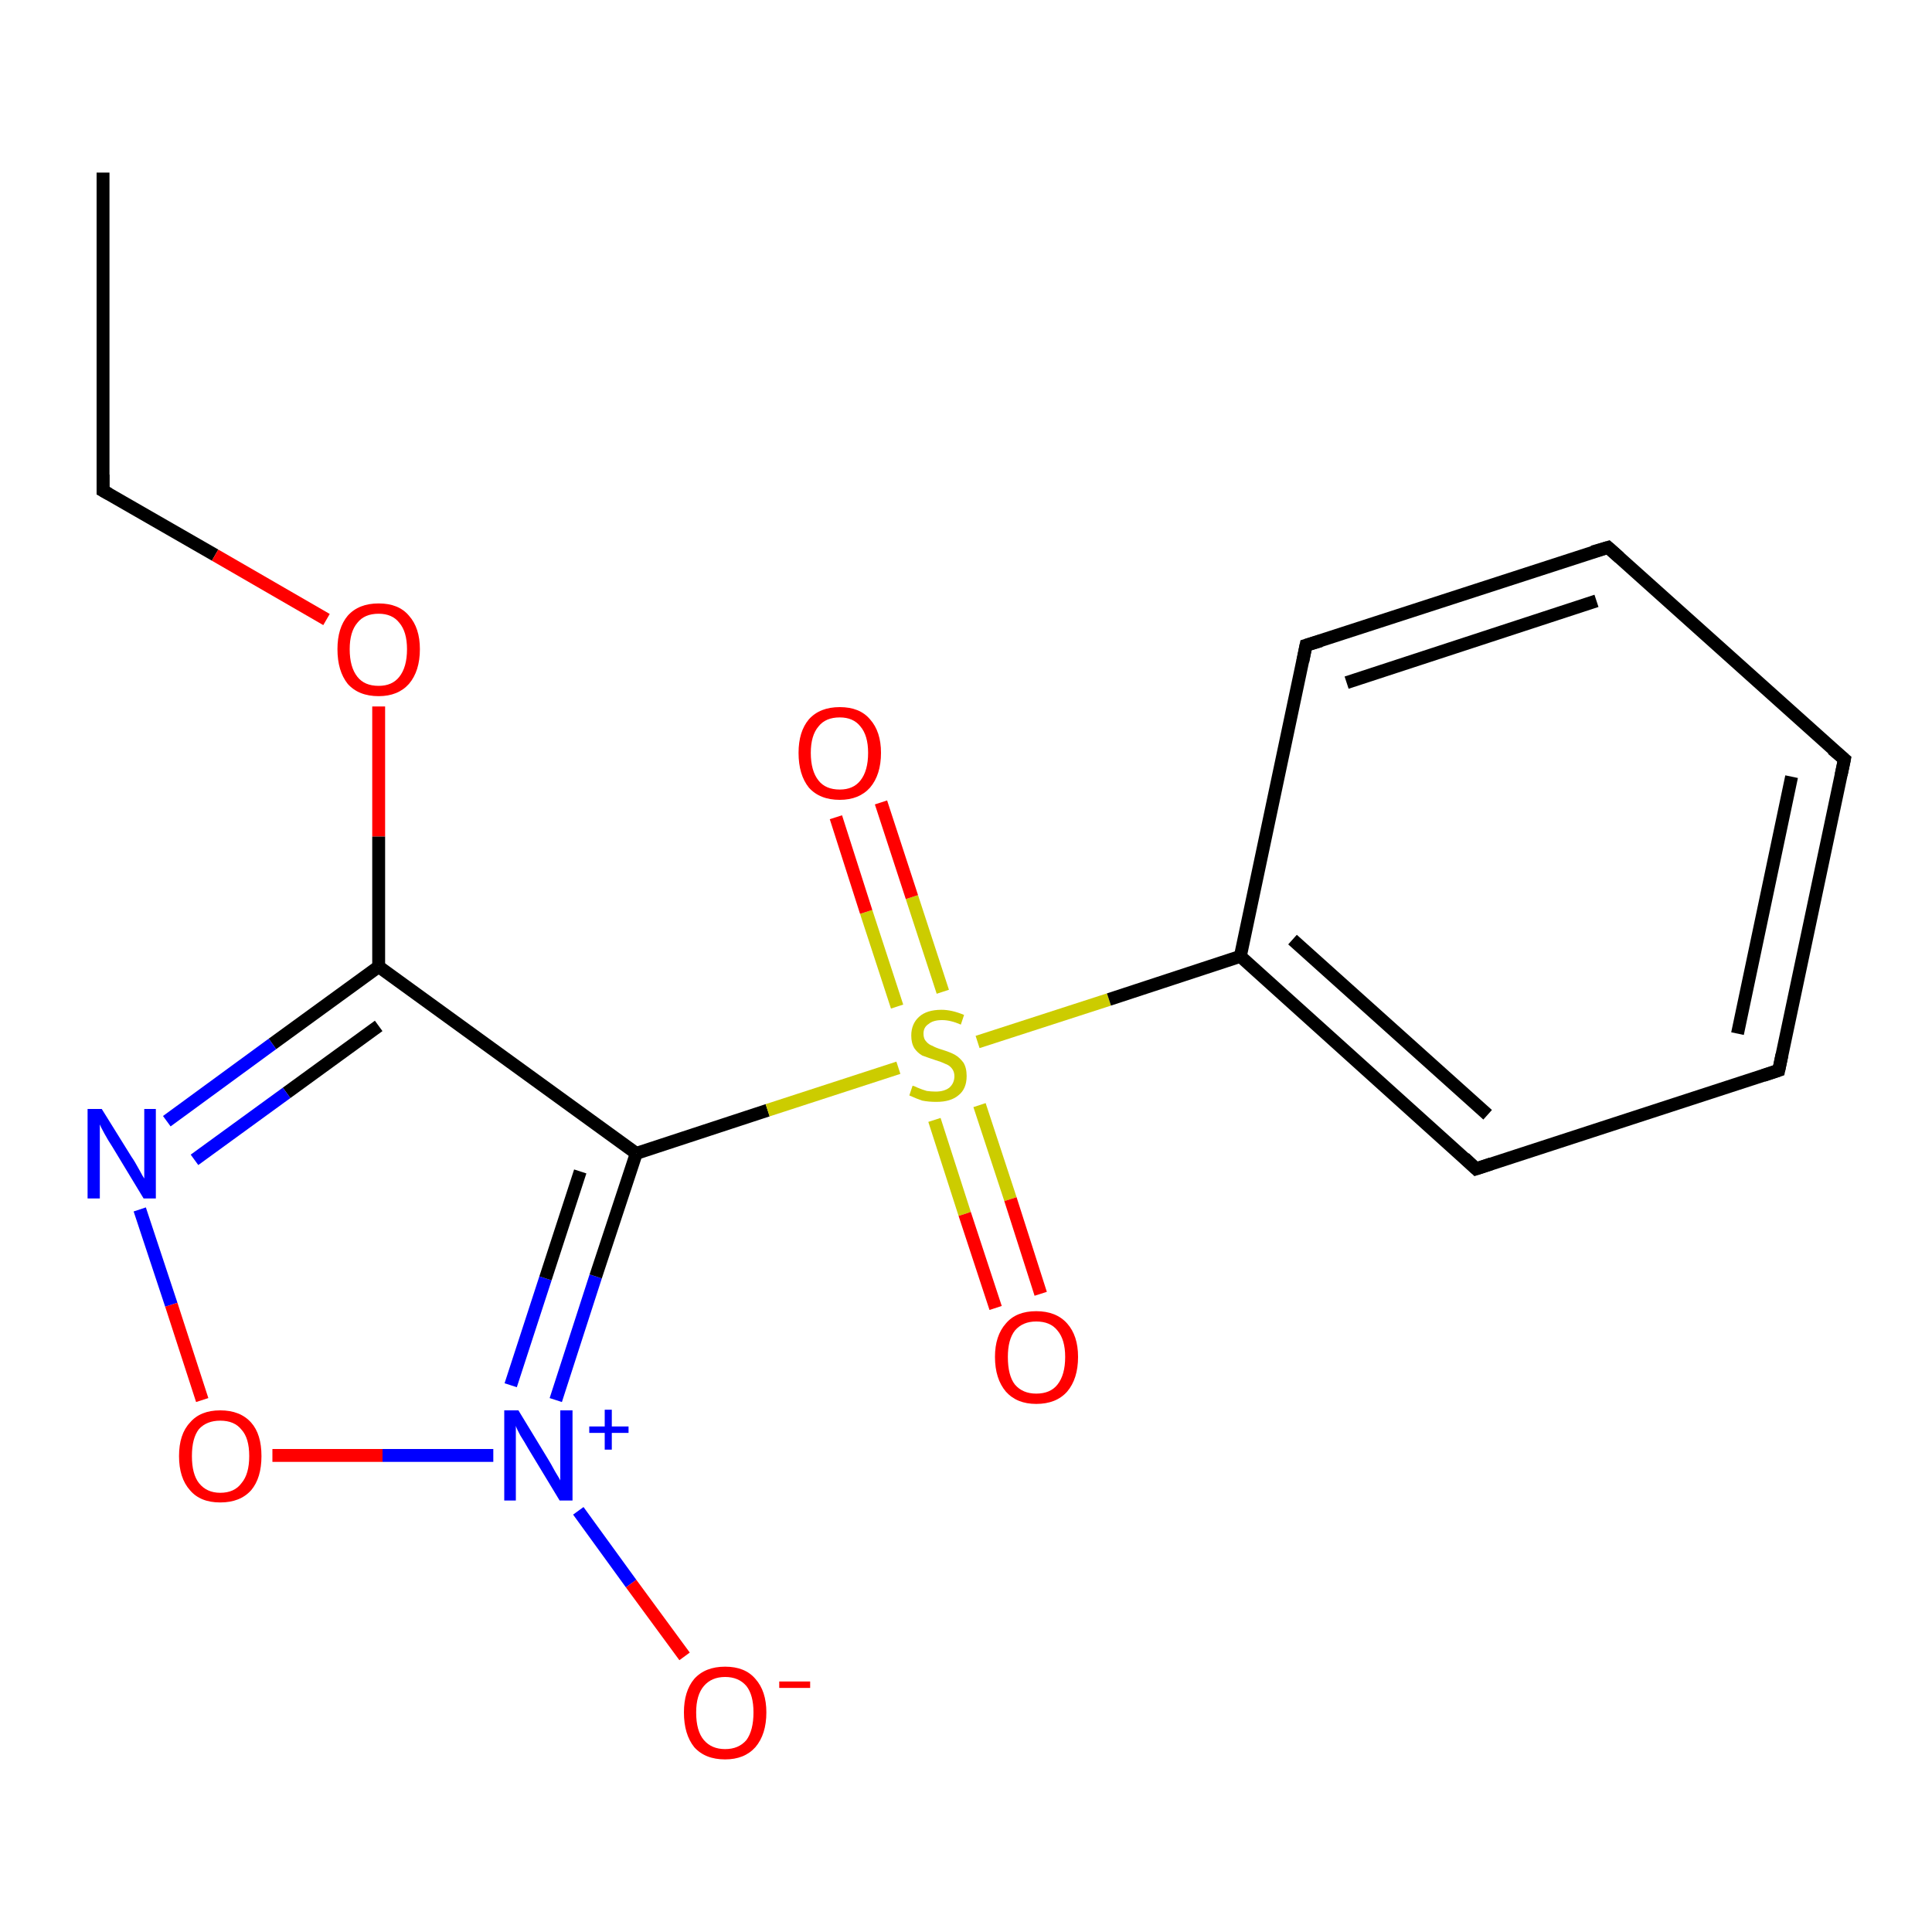 <?xml version='1.0' encoding='iso-8859-1'?>
<svg version='1.1' baseProfile='full'
              xmlns='http://www.w3.org/2000/svg'
                      xmlns:rdkit='http://www.rdkit.org/xml'
                      xmlns:xlink='http://www.w3.org/1999/xlink'
                  xml:space='preserve'
width='300px' height='300px' viewBox='0 0 300 300'>
<!-- END OF HEADER -->
<rect style='opacity:1.0;fill:#FFFFFF;stroke:none' width='300.0' height='300.0' x='0.0' y='0.0'> </rect>
<path class='bond-0 atom-0 atom-1' d='M 16.0,26.8 L 16.0,76.2' style='fill:none;fill-rule:evenodd;stroke:#000000;stroke-width:2.0px;stroke-linecap:butt;stroke-linejoin:miter;stroke-opacity:1' />
<path class='bond-1 atom-1 atom-2' d='M 16.0,76.2 L 33.4,86.2' style='fill:none;fill-rule:evenodd;stroke:#000000;stroke-width:2.0px;stroke-linecap:butt;stroke-linejoin:miter;stroke-opacity:1' />
<path class='bond-1 atom-1 atom-2' d='M 33.4,86.2 L 50.7,96.2' style='fill:none;fill-rule:evenodd;stroke:#FF0000;stroke-width:2.0px;stroke-linecap:butt;stroke-linejoin:miter;stroke-opacity:1' />
<path class='bond-2 atom-2 atom-3' d='M 58.8,109.7 L 58.8,129.9' style='fill:none;fill-rule:evenodd;stroke:#FF0000;stroke-width:2.0px;stroke-linecap:butt;stroke-linejoin:miter;stroke-opacity:1' />
<path class='bond-2 atom-2 atom-3' d='M 58.8,129.9 L 58.8,150.1' style='fill:none;fill-rule:evenodd;stroke:#000000;stroke-width:2.0px;stroke-linecap:butt;stroke-linejoin:miter;stroke-opacity:1' />
<path class='bond-3 atom-3 atom-4' d='M 58.8,150.1 L 42.3,162.1' style='fill:none;fill-rule:evenodd;stroke:#000000;stroke-width:2.0px;stroke-linecap:butt;stroke-linejoin:miter;stroke-opacity:1' />
<path class='bond-3 atom-3 atom-4' d='M 42.3,162.1 L 25.9,174.1' style='fill:none;fill-rule:evenodd;stroke:#0000FF;stroke-width:2.0px;stroke-linecap:butt;stroke-linejoin:miter;stroke-opacity:1' />
<path class='bond-3 atom-3 atom-4' d='M 58.8,159.3 L 44.5,169.7' style='fill:none;fill-rule:evenodd;stroke:#000000;stroke-width:2.0px;stroke-linecap:butt;stroke-linejoin:miter;stroke-opacity:1' />
<path class='bond-3 atom-3 atom-4' d='M 44.5,169.7 L 30.2,180.1' style='fill:none;fill-rule:evenodd;stroke:#0000FF;stroke-width:2.0px;stroke-linecap:butt;stroke-linejoin:miter;stroke-opacity:1' />
<path class='bond-4 atom-4 atom-5' d='M 21.7,187.8 L 26.6,202.6' style='fill:none;fill-rule:evenodd;stroke:#0000FF;stroke-width:2.0px;stroke-linecap:butt;stroke-linejoin:miter;stroke-opacity:1' />
<path class='bond-4 atom-4 atom-5' d='M 26.6,202.6 L 31.4,217.4' style='fill:none;fill-rule:evenodd;stroke:#FF0000;stroke-width:2.0px;stroke-linecap:butt;stroke-linejoin:miter;stroke-opacity:1' />
<path class='bond-5 atom-5 atom-6' d='M 42.3,226.0 L 59.4,226.0' style='fill:none;fill-rule:evenodd;stroke:#FF0000;stroke-width:2.0px;stroke-linecap:butt;stroke-linejoin:miter;stroke-opacity:1' />
<path class='bond-5 atom-5 atom-6' d='M 59.4,226.0 L 76.6,226.0' style='fill:none;fill-rule:evenodd;stroke:#0000FF;stroke-width:2.0px;stroke-linecap:butt;stroke-linejoin:miter;stroke-opacity:1' />
<path class='bond-6 atom-6 atom-7' d='M 89.8,234.6 L 98.0,245.9' style='fill:none;fill-rule:evenodd;stroke:#0000FF;stroke-width:2.0px;stroke-linecap:butt;stroke-linejoin:miter;stroke-opacity:1' />
<path class='bond-6 atom-6 atom-7' d='M 98.0,245.9 L 106.3,257.2' style='fill:none;fill-rule:evenodd;stroke:#FF0000;stroke-width:2.0px;stroke-linecap:butt;stroke-linejoin:miter;stroke-opacity:1' />
<path class='bond-7 atom-6 atom-8' d='M 86.3,217.4 L 92.5,198.2' style='fill:none;fill-rule:evenodd;stroke:#0000FF;stroke-width:2.0px;stroke-linecap:butt;stroke-linejoin:miter;stroke-opacity:1' />
<path class='bond-7 atom-6 atom-8' d='M 92.5,198.2 L 98.8,179.1' style='fill:none;fill-rule:evenodd;stroke:#000000;stroke-width:2.0px;stroke-linecap:butt;stroke-linejoin:miter;stroke-opacity:1' />
<path class='bond-7 atom-6 atom-8' d='M 79.3,215.1 L 84.7,198.5' style='fill:none;fill-rule:evenodd;stroke:#0000FF;stroke-width:2.0px;stroke-linecap:butt;stroke-linejoin:miter;stroke-opacity:1' />
<path class='bond-7 atom-6 atom-8' d='M 84.7,198.5 L 90.1,181.9' style='fill:none;fill-rule:evenodd;stroke:#000000;stroke-width:2.0px;stroke-linecap:butt;stroke-linejoin:miter;stroke-opacity:1' />
<path class='bond-8 atom-8 atom-9' d='M 98.8,179.1 L 119.2,172.4' style='fill:none;fill-rule:evenodd;stroke:#000000;stroke-width:2.0px;stroke-linecap:butt;stroke-linejoin:miter;stroke-opacity:1' />
<path class='bond-8 atom-8 atom-9' d='M 119.2,172.4 L 139.5,165.8' style='fill:none;fill-rule:evenodd;stroke:#CCCC00;stroke-width:2.0px;stroke-linecap:butt;stroke-linejoin:miter;stroke-opacity:1' />
<path class='bond-9 atom-9 atom-10' d='M 146.4,154.0 L 141.6,139.3' style='fill:none;fill-rule:evenodd;stroke:#CCCC00;stroke-width:2.0px;stroke-linecap:butt;stroke-linejoin:miter;stroke-opacity:1' />
<path class='bond-9 atom-9 atom-10' d='M 141.6,139.3 L 136.8,124.6' style='fill:none;fill-rule:evenodd;stroke:#FF0000;stroke-width:2.0px;stroke-linecap:butt;stroke-linejoin:miter;stroke-opacity:1' />
<path class='bond-9 atom-9 atom-10' d='M 139.3,156.3 L 134.5,141.6' style='fill:none;fill-rule:evenodd;stroke:#CCCC00;stroke-width:2.0px;stroke-linecap:butt;stroke-linejoin:miter;stroke-opacity:1' />
<path class='bond-9 atom-9 atom-10' d='M 134.5,141.6 L 129.8,126.9' style='fill:none;fill-rule:evenodd;stroke:#FF0000;stroke-width:2.0px;stroke-linecap:butt;stroke-linejoin:miter;stroke-opacity:1' />
<path class='bond-10 atom-9 atom-11' d='M 145.1,173.9 L 149.8,188.5' style='fill:none;fill-rule:evenodd;stroke:#CCCC00;stroke-width:2.0px;stroke-linecap:butt;stroke-linejoin:miter;stroke-opacity:1' />
<path class='bond-10 atom-9 atom-11' d='M 149.8,188.5 L 154.6,203.1' style='fill:none;fill-rule:evenodd;stroke:#FF0000;stroke-width:2.0px;stroke-linecap:butt;stroke-linejoin:miter;stroke-opacity:1' />
<path class='bond-10 atom-9 atom-11' d='M 152.1,171.6 L 156.9,186.2' style='fill:none;fill-rule:evenodd;stroke:#CCCC00;stroke-width:2.0px;stroke-linecap:butt;stroke-linejoin:miter;stroke-opacity:1' />
<path class='bond-10 atom-9 atom-11' d='M 156.9,186.2 L 161.6,200.9' style='fill:none;fill-rule:evenodd;stroke:#FF0000;stroke-width:2.0px;stroke-linecap:butt;stroke-linejoin:miter;stroke-opacity:1' />
<path class='bond-11 atom-9 atom-12' d='M 151.8,161.8 L 172.2,155.2' style='fill:none;fill-rule:evenodd;stroke:#CCCC00;stroke-width:2.0px;stroke-linecap:butt;stroke-linejoin:miter;stroke-opacity:1' />
<path class='bond-11 atom-9 atom-12' d='M 172.2,155.2 L 192.6,148.5' style='fill:none;fill-rule:evenodd;stroke:#000000;stroke-width:2.0px;stroke-linecap:butt;stroke-linejoin:miter;stroke-opacity:1' />
<path class='bond-12 atom-12 atom-13' d='M 192.6,148.5 L 229.2,181.5' style='fill:none;fill-rule:evenodd;stroke:#000000;stroke-width:2.0px;stroke-linecap:butt;stroke-linejoin:miter;stroke-opacity:1' />
<path class='bond-12 atom-12 atom-13' d='M 200.7,145.9 L 231.0,173.1' style='fill:none;fill-rule:evenodd;stroke:#000000;stroke-width:2.0px;stroke-linecap:butt;stroke-linejoin:miter;stroke-opacity:1' />
<path class='bond-13 atom-13 atom-14' d='M 229.2,181.5 L 276.2,166.2' style='fill:none;fill-rule:evenodd;stroke:#000000;stroke-width:2.0px;stroke-linecap:butt;stroke-linejoin:miter;stroke-opacity:1' />
<path class='bond-14 atom-14 atom-15' d='M 276.2,166.2 L 286.4,117.9' style='fill:none;fill-rule:evenodd;stroke:#000000;stroke-width:2.0px;stroke-linecap:butt;stroke-linejoin:miter;stroke-opacity:1' />
<path class='bond-14 atom-14 atom-15' d='M 269.8,160.5 L 278.2,120.6' style='fill:none;fill-rule:evenodd;stroke:#000000;stroke-width:2.0px;stroke-linecap:butt;stroke-linejoin:miter;stroke-opacity:1' />
<path class='bond-15 atom-15 atom-16' d='M 286.4,117.9 L 249.7,85.0' style='fill:none;fill-rule:evenodd;stroke:#000000;stroke-width:2.0px;stroke-linecap:butt;stroke-linejoin:miter;stroke-opacity:1' />
<path class='bond-16 atom-16 atom-17' d='M 249.7,85.0 L 202.8,100.2' style='fill:none;fill-rule:evenodd;stroke:#000000;stroke-width:2.0px;stroke-linecap:butt;stroke-linejoin:miter;stroke-opacity:1' />
<path class='bond-16 atom-16 atom-17' d='M 247.9,93.3 L 209.1,106.0' style='fill:none;fill-rule:evenodd;stroke:#000000;stroke-width:2.0px;stroke-linecap:butt;stroke-linejoin:miter;stroke-opacity:1' />
<path class='bond-17 atom-8 atom-3' d='M 98.8,179.1 L 58.8,150.1' style='fill:none;fill-rule:evenodd;stroke:#000000;stroke-width:2.0px;stroke-linecap:butt;stroke-linejoin:miter;stroke-opacity:1' />
<path class='bond-18 atom-17 atom-12' d='M 202.8,100.2 L 192.6,148.5' style='fill:none;fill-rule:evenodd;stroke:#000000;stroke-width:2.0px;stroke-linecap:butt;stroke-linejoin:miter;stroke-opacity:1' />
<path d='M 16.0,73.7 L 16.0,76.2 L 16.9,76.7' style='fill:none;stroke:#000000;stroke-width:2.0px;stroke-linecap:butt;stroke-linejoin:miter;stroke-opacity:1;' />
<path d='M 227.4,179.8 L 229.2,181.5 L 231.6,180.7' style='fill:none;stroke:#000000;stroke-width:2.0px;stroke-linecap:butt;stroke-linejoin:miter;stroke-opacity:1;' />
<path d='M 273.8,167.0 L 276.2,166.2 L 276.7,163.8' style='fill:none;stroke:#000000;stroke-width:2.0px;stroke-linecap:butt;stroke-linejoin:miter;stroke-opacity:1;' />
<path d='M 285.9,120.3 L 286.4,117.9 L 284.5,116.3' style='fill:none;stroke:#000000;stroke-width:2.0px;stroke-linecap:butt;stroke-linejoin:miter;stroke-opacity:1;' />
<path d='M 251.5,86.6 L 249.7,85.0 L 247.3,85.7' style='fill:none;stroke:#000000;stroke-width:2.0px;stroke-linecap:butt;stroke-linejoin:miter;stroke-opacity:1;' />
<path d='M 205.1,99.5 L 202.8,100.2 L 202.3,102.7' style='fill:none;stroke:#000000;stroke-width:2.0px;stroke-linecap:butt;stroke-linejoin:miter;stroke-opacity:1;' />
<path class='atom-2' d='M 52.4 100.8
Q 52.4 97.5, 54.0 95.6
Q 55.7 93.7, 58.8 93.7
Q 61.9 93.7, 63.5 95.6
Q 65.2 97.5, 65.2 100.8
Q 65.2 104.2, 63.5 106.2
Q 61.8 108.1, 58.8 108.1
Q 55.7 108.1, 54.0 106.2
Q 52.4 104.2, 52.4 100.8
M 58.8 106.5
Q 60.9 106.5, 62.0 105.1
Q 63.2 103.6, 63.2 100.8
Q 63.2 98.1, 62.0 96.7
Q 60.9 95.3, 58.8 95.3
Q 56.6 95.3, 55.5 96.7
Q 54.3 98.1, 54.3 100.8
Q 54.3 103.6, 55.5 105.1
Q 56.6 106.5, 58.8 106.5
' fill='#FF0000'/>
<path class='atom-4' d='M 15.8 172.2
L 20.4 179.6
Q 20.9 180.3, 21.6 181.6
Q 22.3 182.9, 22.4 183.0
L 22.4 172.2
L 24.2 172.2
L 24.2 186.1
L 22.3 186.1
L 17.4 178.0
Q 16.8 177.1, 16.2 176.0
Q 15.6 174.9, 15.5 174.6
L 15.5 186.1
L 13.6 186.1
L 13.6 172.2
L 15.8 172.2
' fill='#0000FF'/>
<path class='atom-5' d='M 27.8 226.1
Q 27.8 222.7, 29.5 220.9
Q 31.1 219.0, 34.2 219.0
Q 37.3 219.0, 39.0 220.9
Q 40.6 222.7, 40.6 226.1
Q 40.6 229.5, 39.0 231.4
Q 37.3 233.3, 34.2 233.3
Q 31.1 233.3, 29.5 231.4
Q 27.8 229.5, 27.8 226.1
M 34.2 231.8
Q 36.4 231.8, 37.5 230.3
Q 38.7 228.9, 38.7 226.1
Q 38.7 223.3, 37.5 222.0
Q 36.4 220.6, 34.2 220.6
Q 32.1 220.6, 30.9 221.9
Q 29.8 223.3, 29.8 226.1
Q 29.8 228.9, 30.9 230.3
Q 32.1 231.8, 34.2 231.8
' fill='#FF0000'/>
<path class='atom-6' d='M 80.5 219.0
L 85.0 226.4
Q 85.5 227.2, 86.2 228.5
Q 87.0 229.8, 87.0 229.9
L 87.0 219.0
L 88.9 219.0
L 88.9 233.0
L 86.9 233.0
L 82.0 224.9
Q 81.5 224.0, 80.8 222.9
Q 80.2 221.8, 80.1 221.4
L 80.1 233.0
L 78.3 233.0
L 78.3 219.0
L 80.5 219.0
' fill='#0000FF'/>
<path class='atom-6' d='M 91.5 221.5
L 93.9 221.5
L 93.9 218.9
L 95.0 218.9
L 95.0 221.5
L 97.6 221.5
L 97.6 222.5
L 95.0 222.5
L 95.0 225.1
L 93.9 225.1
L 93.9 222.5
L 91.5 222.5
L 91.5 221.5
' fill='#0000FF'/>
<path class='atom-7' d='M 106.2 265.9
Q 106.2 262.6, 107.8 260.7
Q 109.5 258.8, 112.6 258.8
Q 115.7 258.8, 117.3 260.7
Q 119.0 262.6, 119.0 265.9
Q 119.0 269.3, 117.3 271.3
Q 115.6 273.2, 112.6 273.2
Q 109.5 273.2, 107.8 271.3
Q 106.2 269.3, 106.2 265.9
M 112.6 271.6
Q 114.7 271.6, 115.9 270.2
Q 117.0 268.7, 117.0 265.9
Q 117.0 263.2, 115.9 261.8
Q 114.7 260.4, 112.6 260.4
Q 110.5 260.4, 109.3 261.8
Q 108.1 263.2, 108.1 265.9
Q 108.1 268.8, 109.3 270.2
Q 110.5 271.6, 112.6 271.6
' fill='#FF0000'/>
<path class='atom-7' d='M 121.0 261.1
L 125.8 261.1
L 125.8 262.1
L 121.0 262.1
L 121.0 261.1
' fill='#FF0000'/>
<path class='atom-9' d='M 141.7 168.6
Q 141.9 168.6, 142.5 168.9
Q 143.2 169.2, 143.9 169.4
Q 144.6 169.5, 145.3 169.5
Q 146.6 169.5, 147.4 168.9
Q 148.2 168.2, 148.2 167.1
Q 148.2 166.4, 147.8 165.9
Q 147.4 165.4, 146.8 165.2
Q 146.2 164.9, 145.2 164.6
Q 144.0 164.2, 143.2 163.9
Q 142.5 163.5, 142.0 162.8
Q 141.5 162.0, 141.5 160.8
Q 141.5 159.0, 142.7 157.9
Q 143.9 156.8, 146.2 156.8
Q 147.8 156.8, 149.7 157.6
L 149.2 159.1
Q 147.6 158.4, 146.3 158.4
Q 144.9 158.4, 144.2 159.0
Q 143.4 159.5, 143.4 160.5
Q 143.4 161.3, 143.8 161.7
Q 144.2 162.2, 144.8 162.4
Q 145.3 162.7, 146.3 163.0
Q 147.6 163.4, 148.3 163.8
Q 149.0 164.2, 149.6 165.0
Q 150.1 165.8, 150.1 167.1
Q 150.1 169.1, 148.8 170.1
Q 147.6 171.1, 145.4 171.1
Q 144.2 171.1, 143.2 170.9
Q 142.3 170.6, 141.2 170.1
L 141.7 168.6
' fill='#CCCC00'/>
<path class='atom-10' d='M 124.0 116.9
Q 124.0 113.6, 125.6 111.7
Q 127.3 109.8, 130.4 109.8
Q 133.5 109.8, 135.1 111.7
Q 136.8 113.6, 136.8 116.9
Q 136.8 120.3, 135.1 122.3
Q 133.4 124.2, 130.4 124.2
Q 127.3 124.2, 125.6 122.3
Q 124.0 120.3, 124.0 116.9
M 130.4 122.6
Q 132.5 122.6, 133.6 121.2
Q 134.8 119.7, 134.8 116.9
Q 134.8 114.2, 133.6 112.8
Q 132.5 111.4, 130.4 111.4
Q 128.2 111.4, 127.1 112.8
Q 125.9 114.2, 125.9 116.9
Q 125.9 119.7, 127.1 121.2
Q 128.2 122.6, 130.4 122.6
' fill='#FF0000'/>
<path class='atom-11' d='M 154.5 210.7
Q 154.5 207.4, 156.2 205.5
Q 157.8 203.6, 160.9 203.6
Q 164.0 203.6, 165.7 205.5
Q 167.4 207.4, 167.4 210.7
Q 167.4 214.1, 165.7 216.1
Q 164.0 218.0, 160.9 218.0
Q 157.9 218.0, 156.2 216.1
Q 154.5 214.1, 154.5 210.7
M 160.9 216.4
Q 163.1 216.4, 164.2 215.0
Q 165.4 213.5, 165.4 210.7
Q 165.4 208.0, 164.2 206.6
Q 163.1 205.2, 160.9 205.2
Q 158.8 205.2, 157.6 206.6
Q 156.5 208.0, 156.5 210.7
Q 156.5 213.6, 157.6 215.0
Q 158.8 216.4, 160.9 216.4
' fill='#FF0000'/>
</svg>
